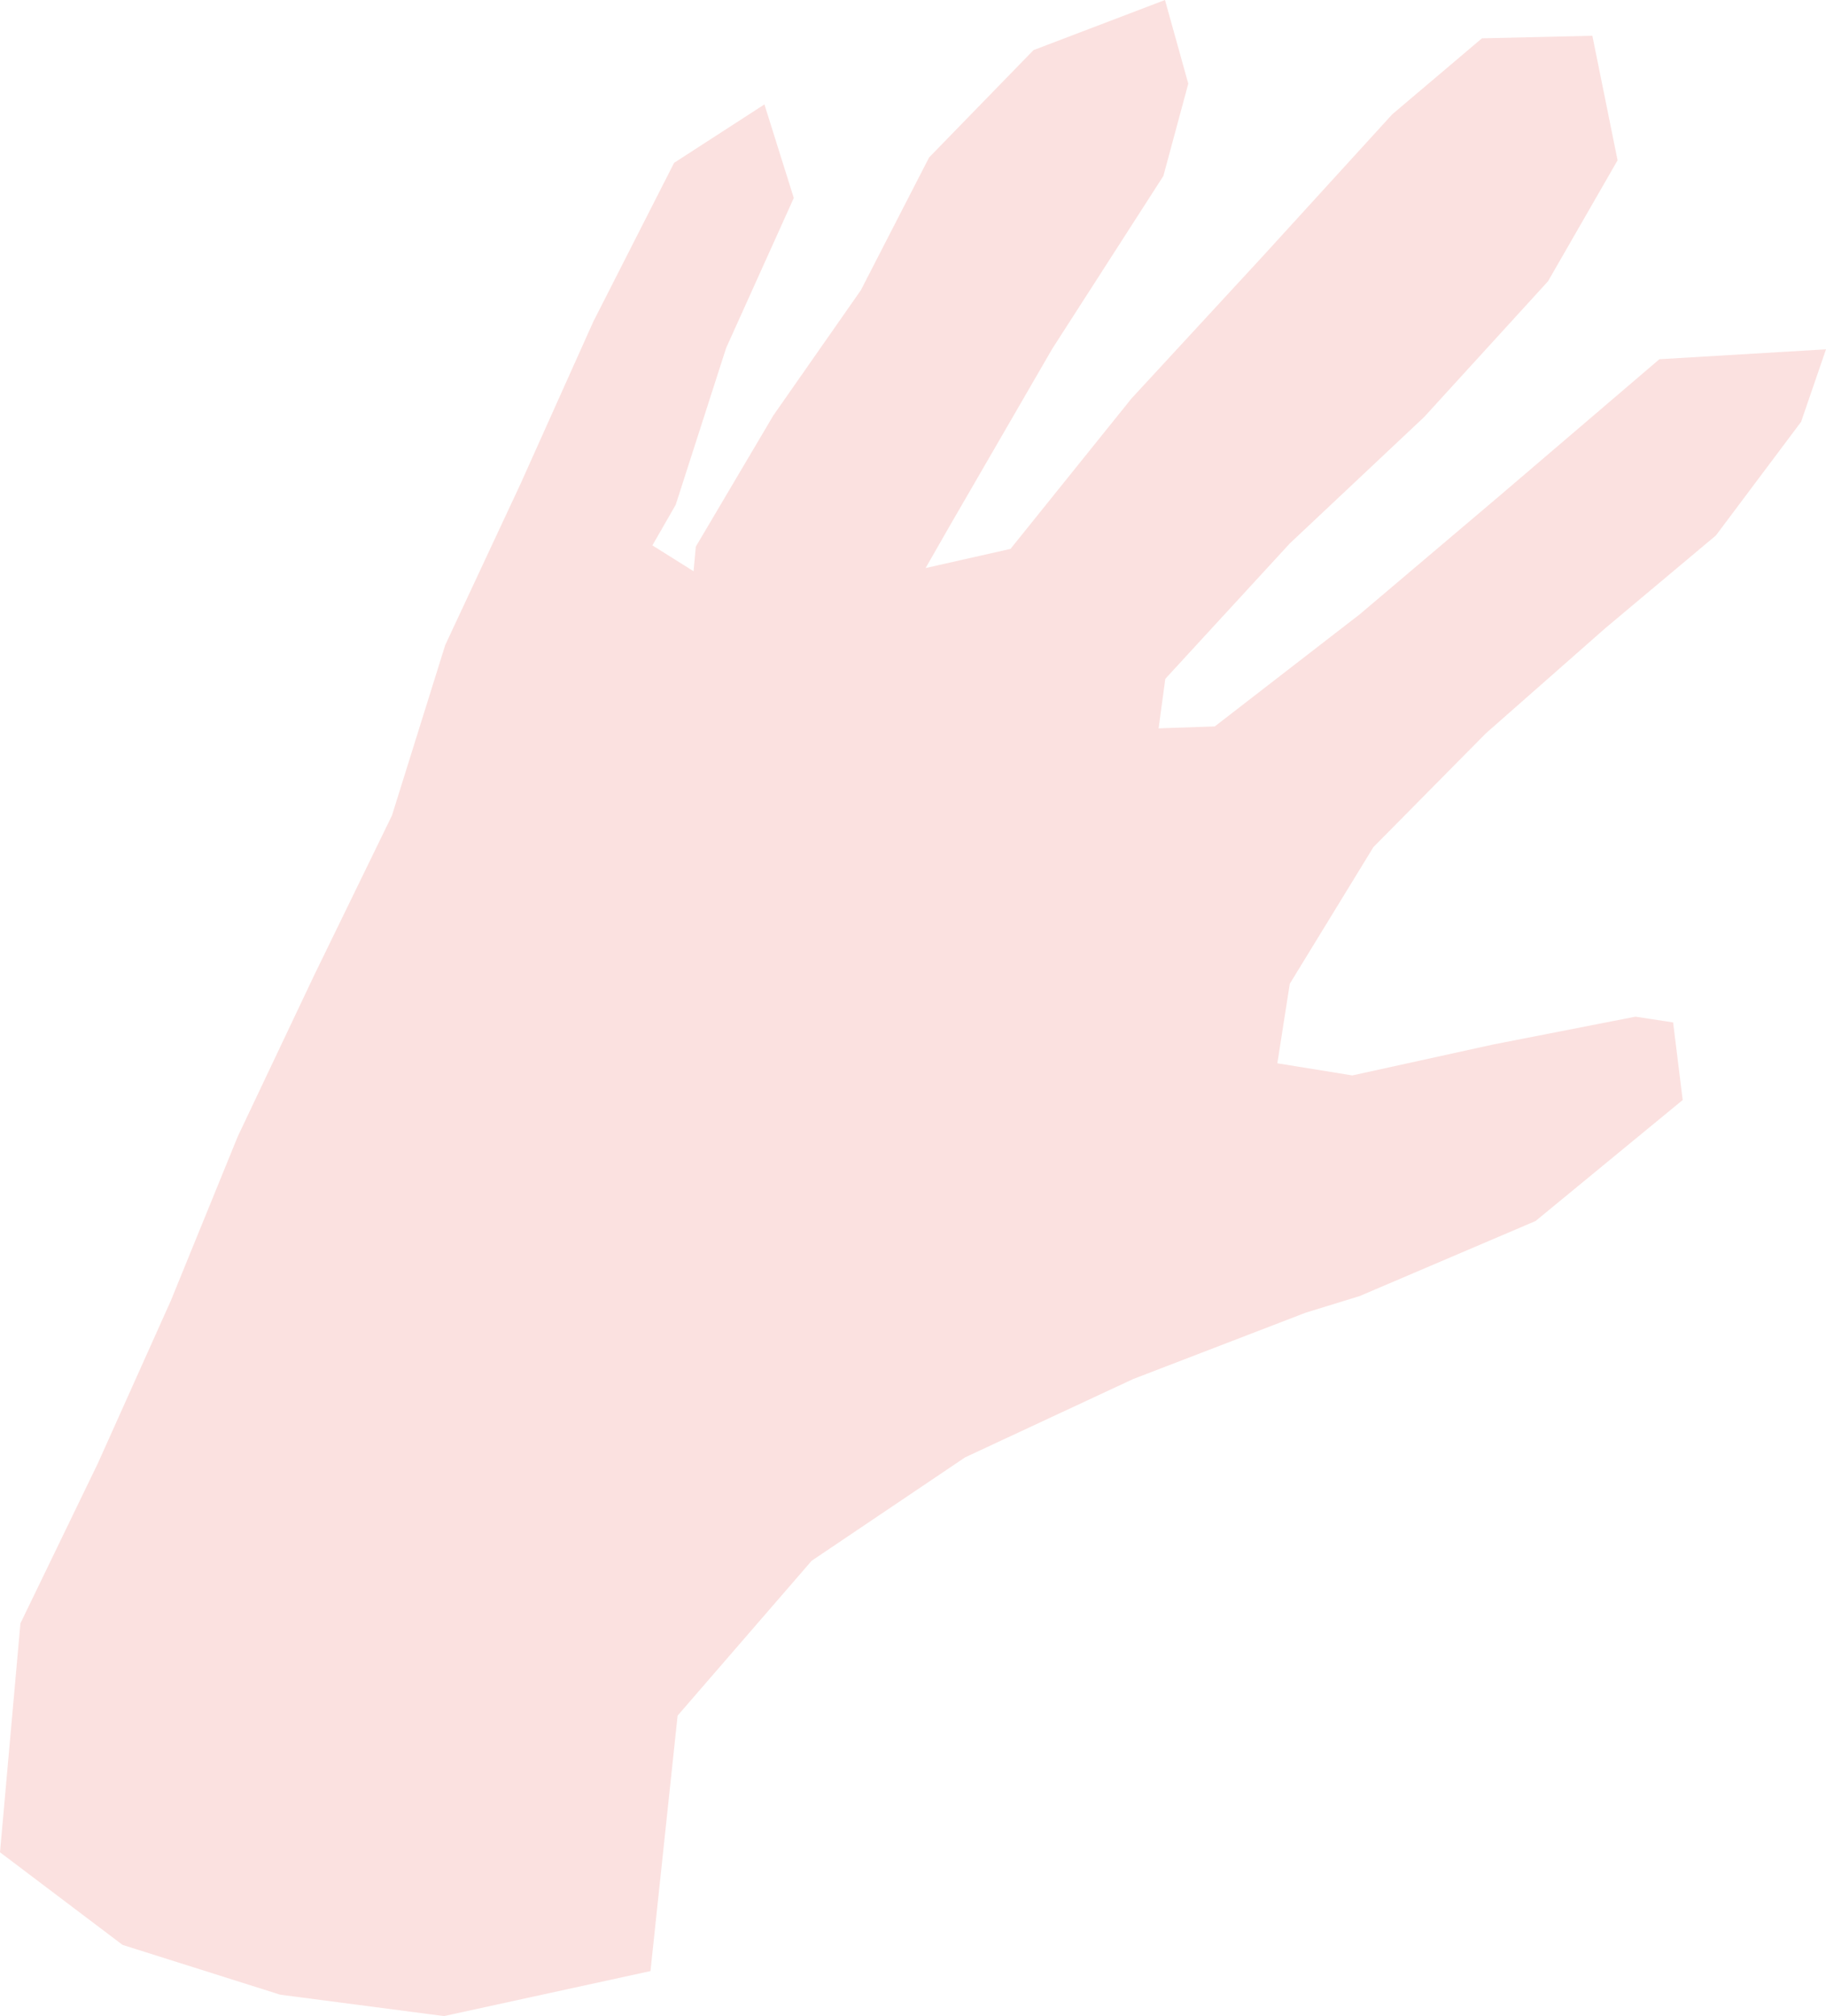 <?xml version="1.0" encoding="UTF-8"?>
<svg id="Ebene_1" xmlns="http://www.w3.org/2000/svg" xmlns:xlink="http://www.w3.org/1999/xlink" version="1.1" viewBox="0 0 572.1 631.4">
  <!-- Generator: Adobe Illustrator 30.0.0, SVG Export Plug-In . SVG Version: 2.1.1 Build 123)  -->
  <defs>
    <style>
      .st0 {
        fill: none;
      }

      .st1 {
        fill: #ed6b62;
      }

      .st2 {
        clip-path: url(#clippath-1);
      }

      .st3 {
        clip-path: url(#clippath-2);
      }

      .st4 {
        opacity: .2;
      }

      .st5 {
        clip-path: url(#clippath);
      }
    </style>
    <clipPath id="clippath">
      <rect class="st0" width="572.1" height="631.4"/>
    </clipPath>
    <clipPath id="clippath-1">
      <rect class="st0" width="572.1" height="631.4"/>
    </clipPath>
    <clipPath id="clippath-2">
      <rect class="st0" x="-12.5" y="-28" width="597.1" height="660.4"/>
    </clipPath>
  </defs>
  <g class="st5">
    <g class="st2">
      <g class="st4">
        <g class="st3">
          <polygon class="st1" points="365 0 323.8 15.7 291.1 49.3 269.7 90.9 242.3 130.1 218 171.2 217.3 178.9 204.4 170.8 211.7 158.1 227.5 109 248.7 62 239.5 32.7 211.2 51 185.9 100.7 163.1 151.5 139.5 202 122.8 255.4 98.4 305.5 74.5 355.9 53.5 407.4 30.7 458.2 6.4 508.4 0 580.1 38.4 609.1 87.8 624.7 139.1 631.4 203.8 617.3 212.3 537.3 254.3 488.8 302.4 456.4 355 431.9 409.1 411.1 426 405.9 481.1 382.4 527.2 344.5 524.2 320.2 512.4 318.4 467.9 327.1 423.7 336.8 400.2 333 404.1 308.1 430.3 265.3 465.5 229.7 503 196.7 537.6 167.7 564.3 132.1 572.1 109.4 519.9 112.5 469.8 155.3 426 192.4 380.6 227.5 363 228.1 365.1 212.6 404.1 170.2 446.2 130.6 485 88.1 506.8 50.2 498.9 11.2 464.3 12 436.2 35.8 395.5 80.4 354.5 124.8 316.6 171.9 290 177.9 297.5 164.8 329.7 109.2 364.5 55.1 372.3 26.2 365 0"/>
        </g>
      </g>
    </g>
  </g>
</svg>